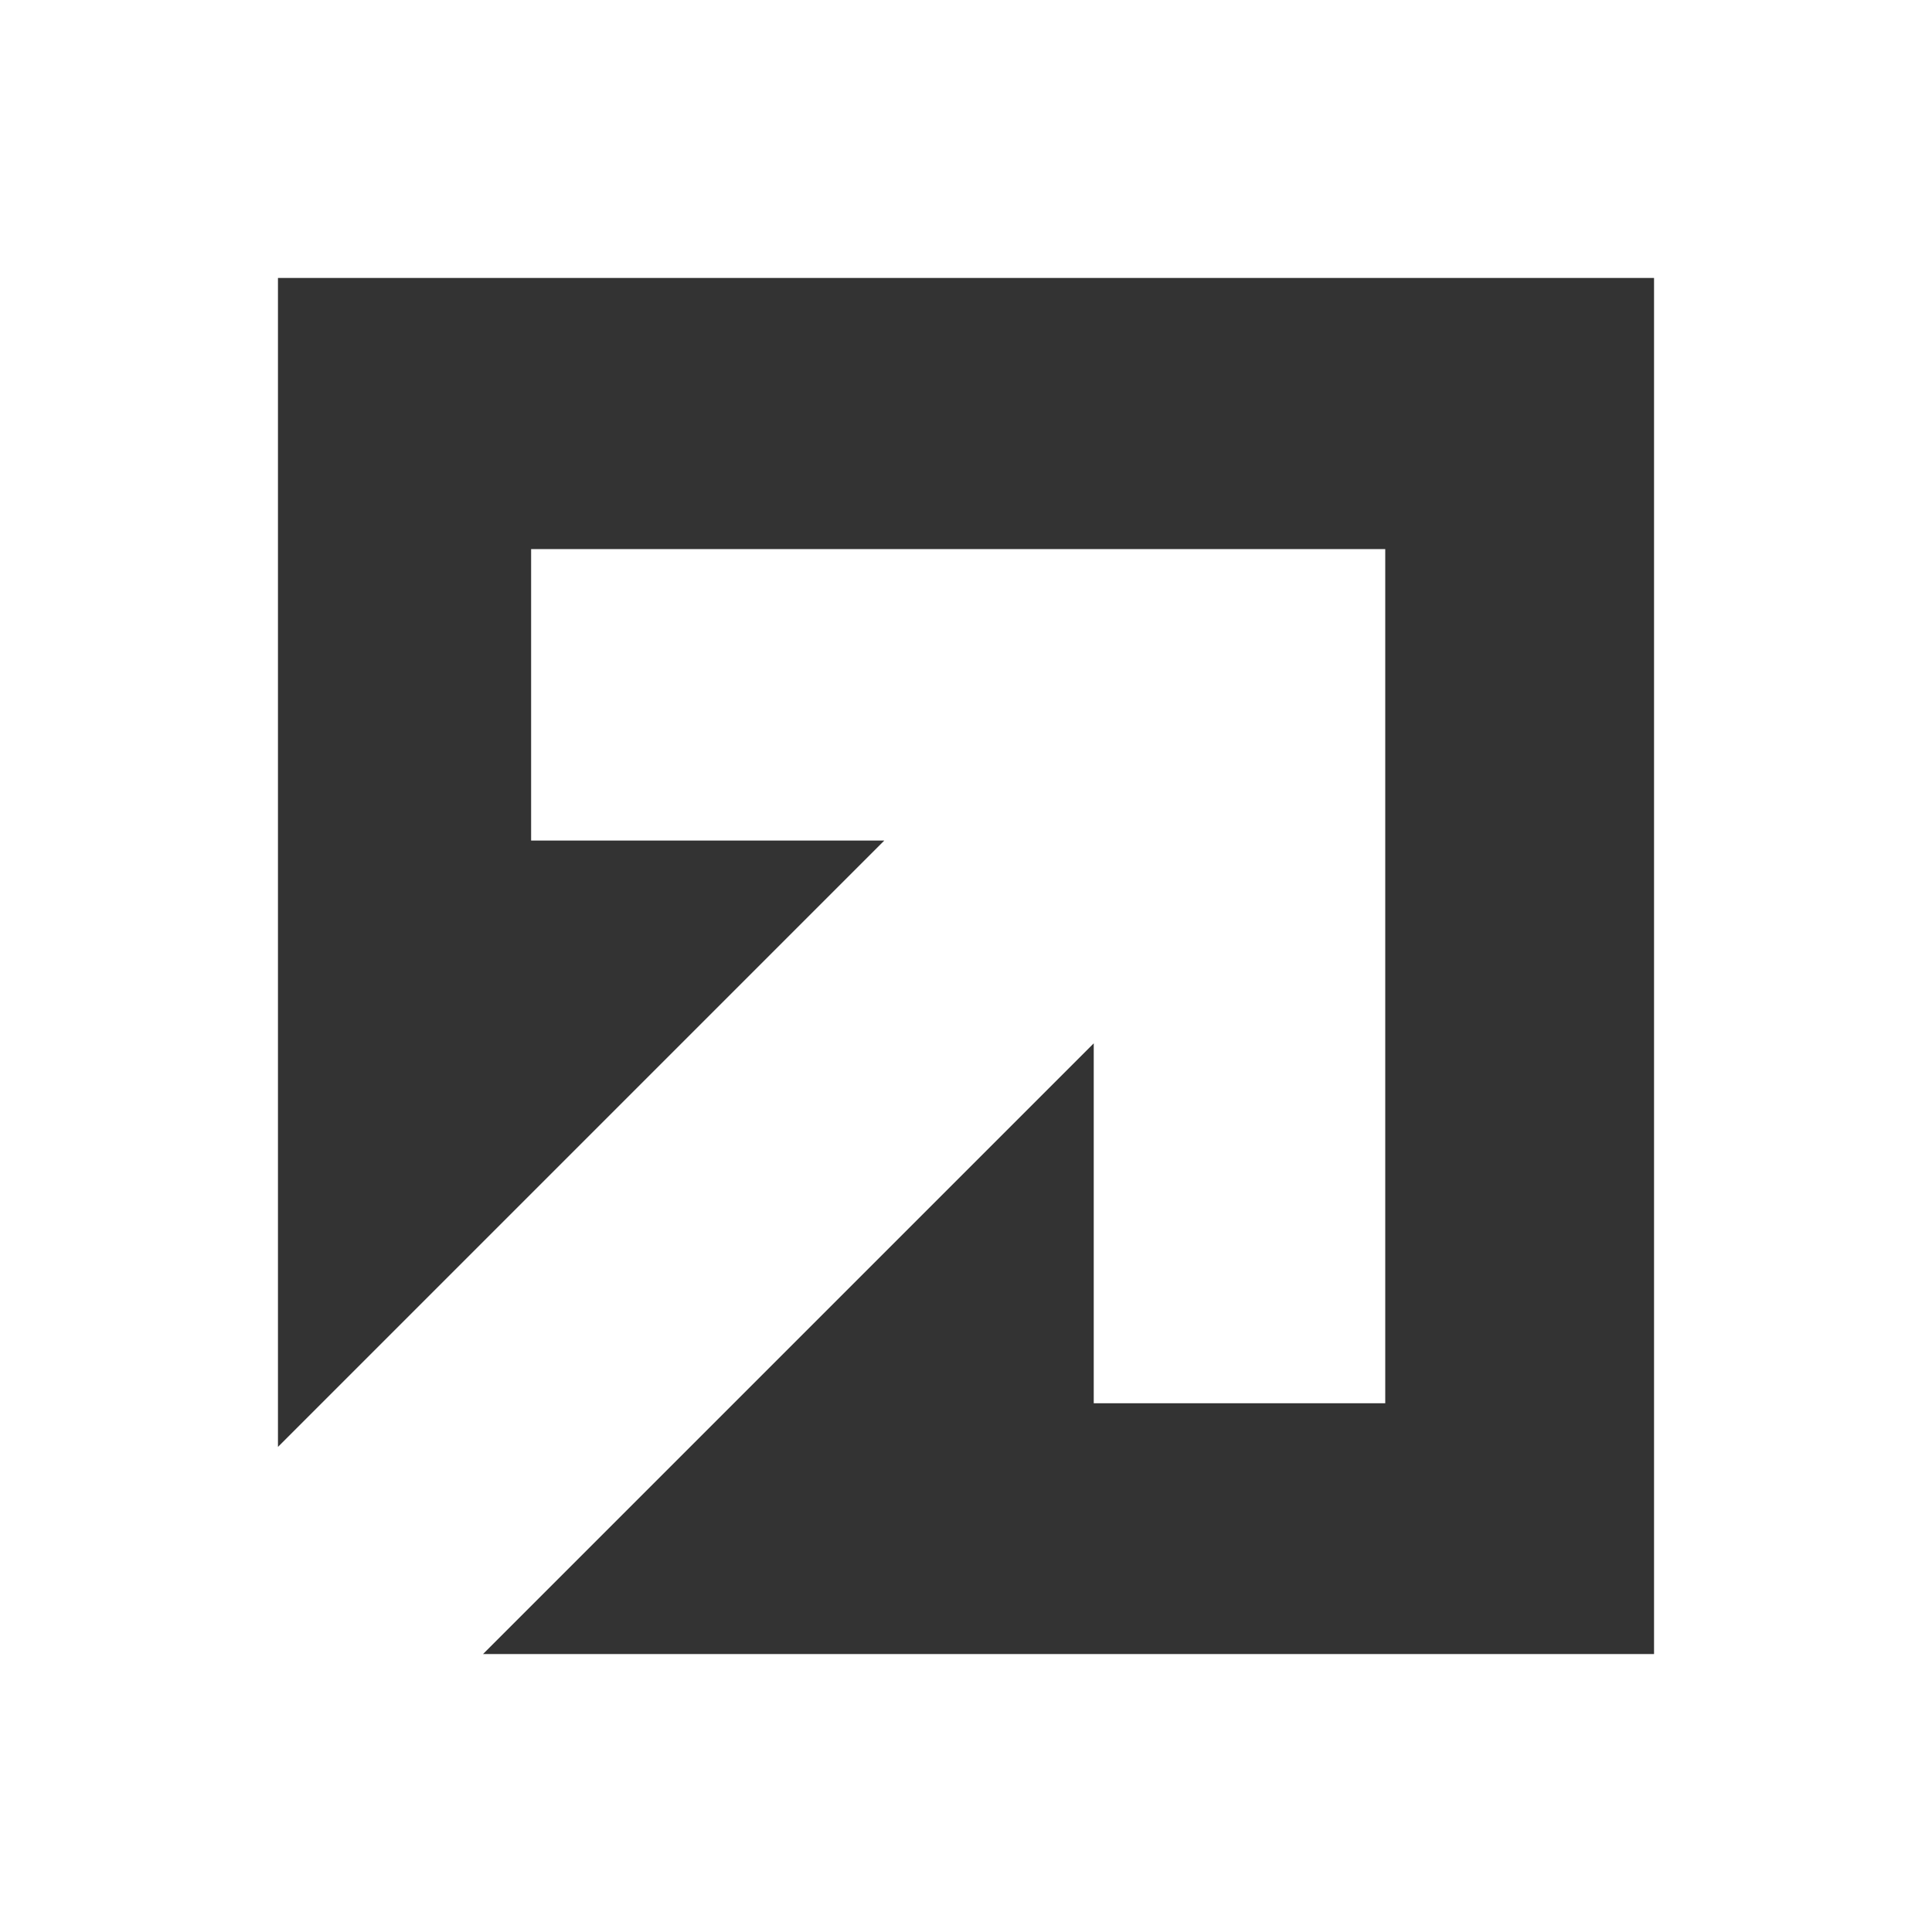 <svg xmlns="http://www.w3.org/2000/svg" version="1.1" xmlns:xlink="http://www.w3.org/1999/xlink" width="76" height="76"><rect width="100%" height="100%" fill="#333333" stroke="none"/><svg xmlns="http://www.w3.org/2000/svg" version="1.1" xmlns:xlink="http://www.w3.org/1999/xlink" width="76" height="76"><svg width="76" height="76" viewBox="0 0 76 76" fill="none" xmlns="http://www.w3.org/2000/svg">
<path d="M76 0V76H0V0H76ZM10.934 56.918L34.785 33.066H20.893V21.601H54.492V55.2H43.025V41.042L19.001 65.066H65.066V10.934H10.934V56.918Z" fill="white"></path>
</svg></svg><style>@media (prefers-color-scheme: light) { :root { filter: none; } }
@media (prefers-color-scheme: dark) { :root { filter: invert(100%); } }
</style></svg>